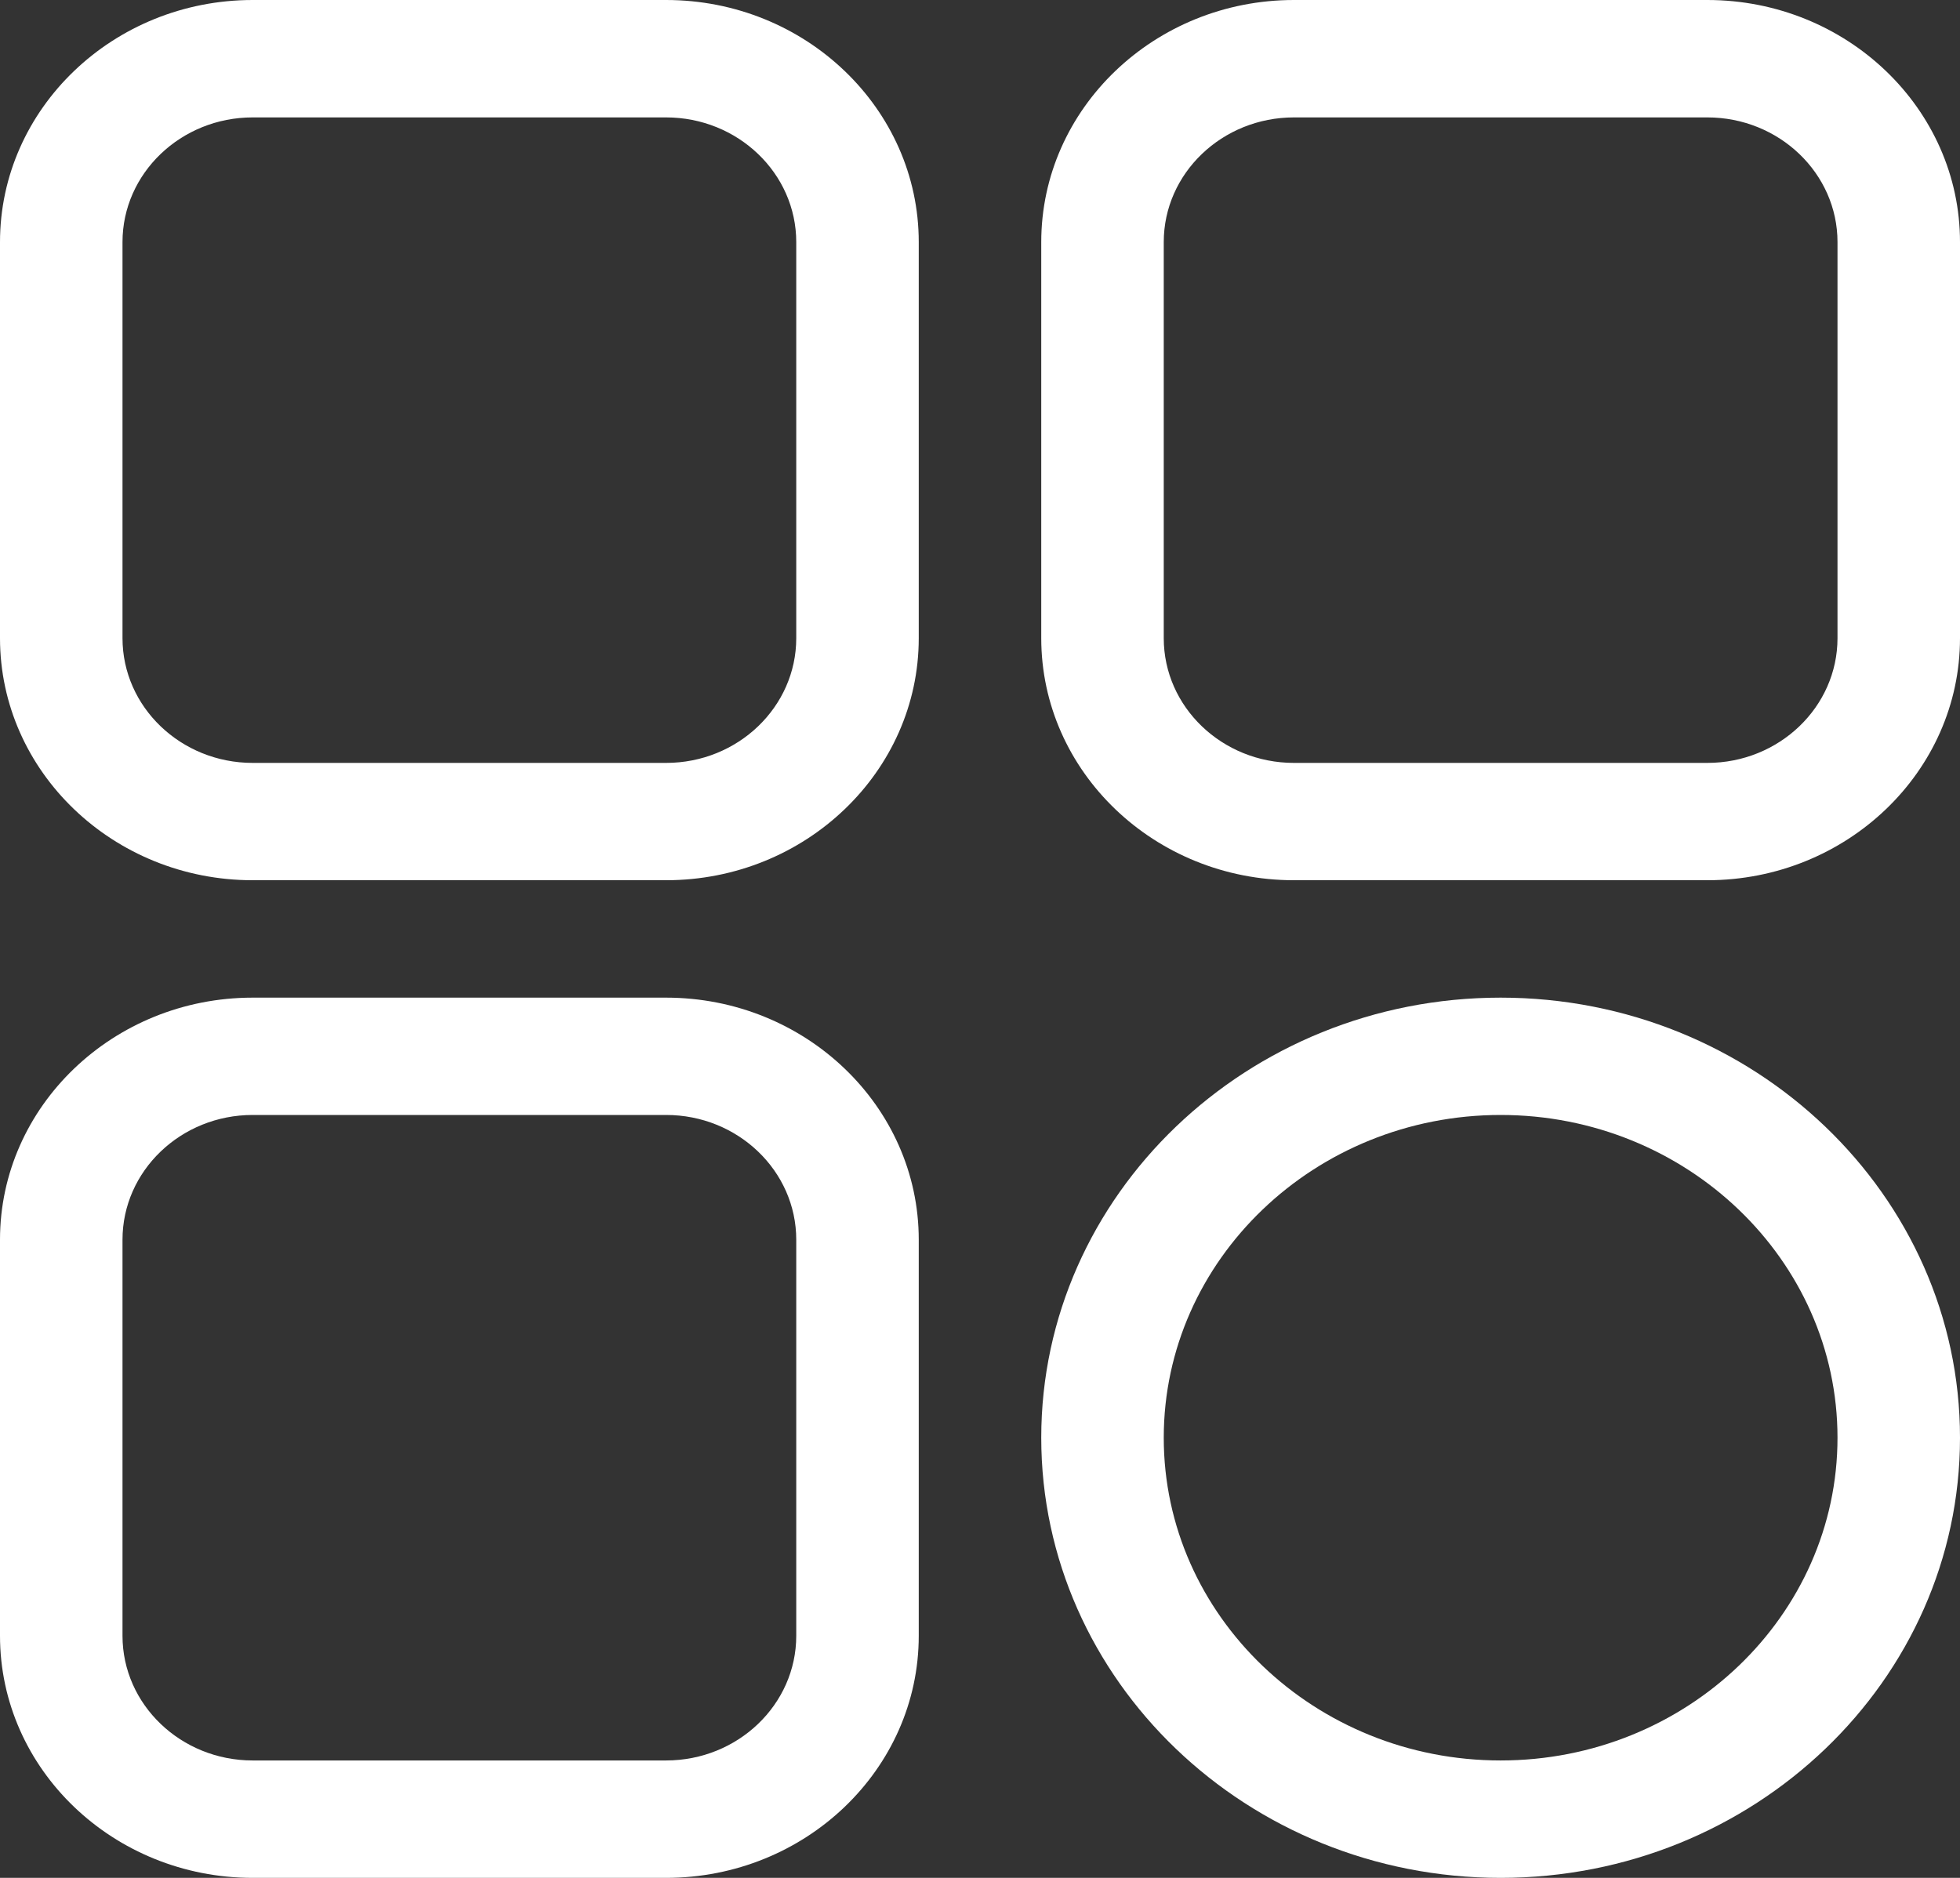 <svg width="24" height="23" viewBox="0 0 24 23" fill="none" xmlns="http://www.w3.org/2000/svg">
<rect x="0" y="0" width="24" height="23" fill="#333333" stroke="none"/>
<g clip-path="url(#clip0_36_301)">
<path d="M8.156 10.781H3.094C1.388 10.781 0 9.451 0 7.816V2.965C0 1.33 1.388 0 3.094 0H8.156C9.862 0 11.25 1.33 11.25 2.965V7.816C11.25 9.451 9.862 10.781 8.156 10.781ZM3.094 1.438C2.215 1.438 1.5 2.123 1.5 2.965V7.816C1.5 8.659 2.215 9.344 3.094 9.344H8.156C9.035 9.344 9.75 8.659 9.75 7.816V2.965C9.75 2.123 9.035 1.438 8.156 1.438H3.094Z" fill="white"/>
<path d="M20.906 10.781H15.844C14.138 10.781 12.75 9.451 12.75 7.816V2.965C12.75 1.33 14.138 0 15.844 0H20.906C22.612 0 24 1.33 24 2.965V7.816C24 9.451 22.612 10.781 20.906 10.781ZM15.844 1.438C14.965 1.438 14.25 2.123 14.25 2.965V7.816C14.25 8.659 14.965 9.344 15.844 9.344H20.906C21.785 9.344 22.5 8.659 22.5 7.816V2.965C22.5 2.123 21.785 1.438 20.906 1.438H15.844Z" fill="white"/>
<path d="M18.375 23C15.273 23 12.75 20.582 12.75 17.609C12.75 14.637 15.273 12.219 18.375 12.219C21.477 12.219 24 14.637 24 17.609C24 20.582 21.477 23 18.375 23ZM18.375 13.656C16.101 13.656 14.25 15.43 14.25 17.609C14.25 19.789 16.101 21.562 18.375 21.562C20.649 21.562 22.5 19.789 22.5 17.609C22.5 15.43 20.649 13.656 18.375 13.656Z" fill="white"/>
<path d="M8.156 23H3.094C1.388 23 0 21.67 0 20.035V15.184C0 13.549 1.388 12.219 3.094 12.219H8.156C9.862 12.219 11.25 13.549 11.25 15.184V20.035C11.25 21.67 9.862 23 8.156 23ZM3.094 13.656C2.215 13.656 1.5 14.341 1.5 15.184V20.035C1.5 20.877 2.215 21.562 3.094 21.562H8.156C9.035 21.562 9.75 20.877 9.75 20.035V15.184C9.75 14.341 9.035 13.656 8.156 13.656H3.094Z" fill="white"/>
</g>
<defs>
<clipPath id="clip0_36_301">
<rect width="24" height="23" fill="white"/>
</clipPath>
</defs>
</svg>

